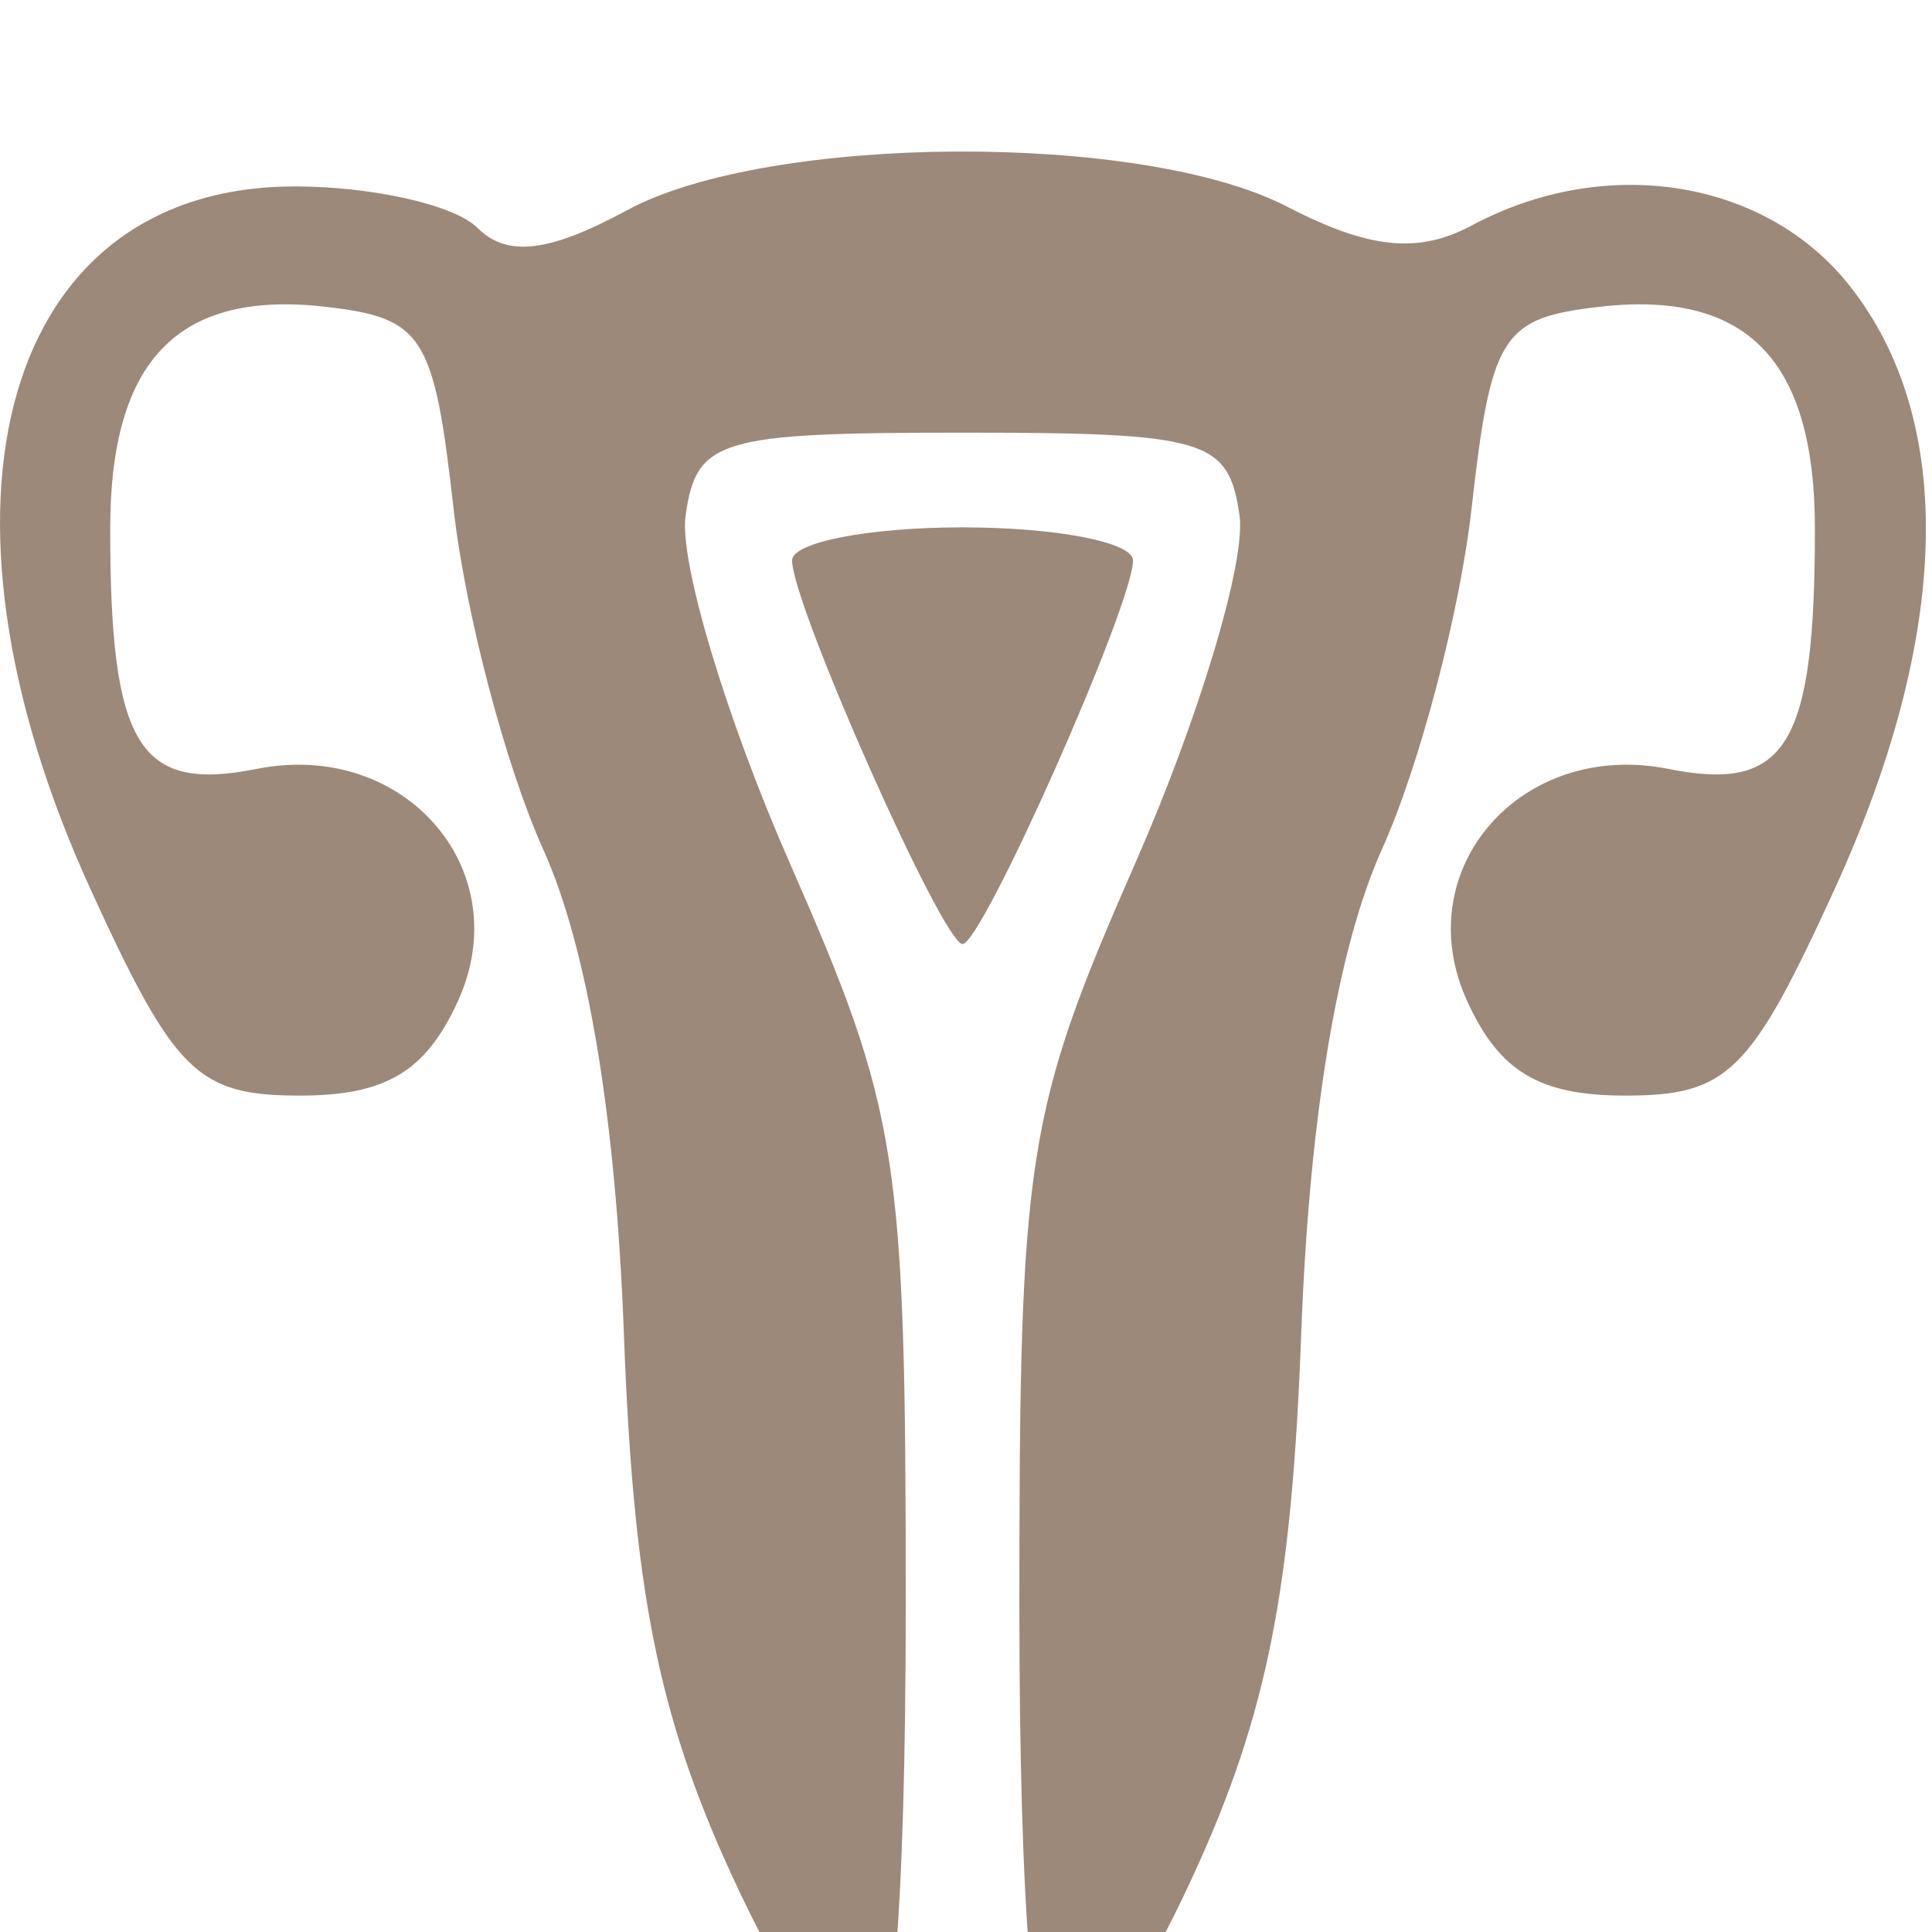<?xml version="1.0" encoding="UTF-8"?> <svg xmlns="http://www.w3.org/2000/svg" width="51" height="51" viewBox="0 0 51 51" fill="none"> <g filter="url(#filter0_i_86_162)"> <path fill-rule="evenodd" clip-rule="evenodd" d="M16.549 1.551C14.485 2.669 13.385 2.797 12.599 2.011C11.999 1.411 9.832 0.921 7.782 0.921C0.115 0.921 -2.295 9.23 2.395 19.485C4.61 24.326 5.214 24.921 7.917 24.921C10.182 24.921 11.24 24.288 12.089 22.425C13.667 18.962 10.678 15.517 6.772 16.298C3.662 16.92 2.909 15.686 2.909 9.962C2.909 5.502 4.704 3.652 8.599 4.099C11.171 4.394 11.457 4.844 11.972 9.421C12.282 12.171 13.347 16.221 14.339 18.421C15.511 21.02 16.257 25.498 16.469 31.206C16.719 37.967 17.37 41.248 19.296 45.456C20.672 48.462 22.273 50.921 22.854 50.921C23.538 50.921 23.909 46.5 23.909 38.339C23.909 26.487 23.731 25.351 20.847 18.78C19.163 14.943 17.926 10.818 18.097 9.612C18.384 7.596 18.967 7.421 25.409 7.421C31.851 7.421 32.434 7.596 32.721 9.612C32.892 10.818 31.655 14.943 29.971 18.78C27.087 25.351 26.909 26.487 26.909 38.339C26.909 46.5 27.28 50.921 27.964 50.921C28.545 50.921 30.146 48.462 31.522 45.456C33.448 41.248 34.099 37.967 34.349 31.206C34.561 25.498 35.307 21.02 36.479 18.421C37.471 16.221 38.536 12.171 38.846 9.421C39.361 4.844 39.647 4.394 42.219 4.099C46.114 3.652 47.909 5.502 47.909 9.962C47.909 15.686 47.156 16.92 44.046 16.298C40.14 15.517 37.151 18.962 38.729 22.425C39.578 24.288 40.636 24.921 42.901 24.921C45.604 24.921 46.208 24.326 48.423 19.485C51.495 12.768 51.642 7.122 48.836 3.556C46.615 0.732 42.398 0.054 38.852 1.951C37.438 2.708 36.142 2.576 33.968 1.451C30.141 -0.528 20.281 -0.471 16.549 1.551ZM20.909 10.794C20.909 11.959 24.891 20.921 25.409 20.921C25.927 20.921 29.909 11.959 29.909 10.794C29.909 10.314 27.884 9.921 25.409 9.921C22.934 9.921 20.909 10.314 20.909 10.794Z" fill="#9C8979"></path> </g> <defs> <filter id="filter0_i_86_162" x="0" y="0" width="50.838" height="54.921" filterUnits="userSpaceOnUse" color-interpolation-filters="sRGB"> <feFlood flood-opacity="0" result="BackgroundImageFix"></feFlood> <feBlend mode="normal" in="SourceGraphic" in2="BackgroundImageFix" result="shape"></feBlend> <feColorMatrix in="SourceAlpha" type="matrix" values="0 0 0 0 0 0 0 0 0 0 0 0 0 0 0 0 0 0 127 0" result="hardAlpha"></feColorMatrix> <feOffset dy="4"></feOffset> <feGaussianBlur stdDeviation="2"></feGaussianBlur> <feComposite in2="hardAlpha" operator="arithmetic" k2="-1" k3="1"></feComposite> <feColorMatrix type="matrix" values="0 0 0 0 0 0 0 0 0 0 0 0 0 0 0 0 0 0 0.25 0"></feColorMatrix> <feBlend mode="normal" in2="shape" result="effect1_innerShadow_86_162"></feBlend> </filter> </defs> </svg> 